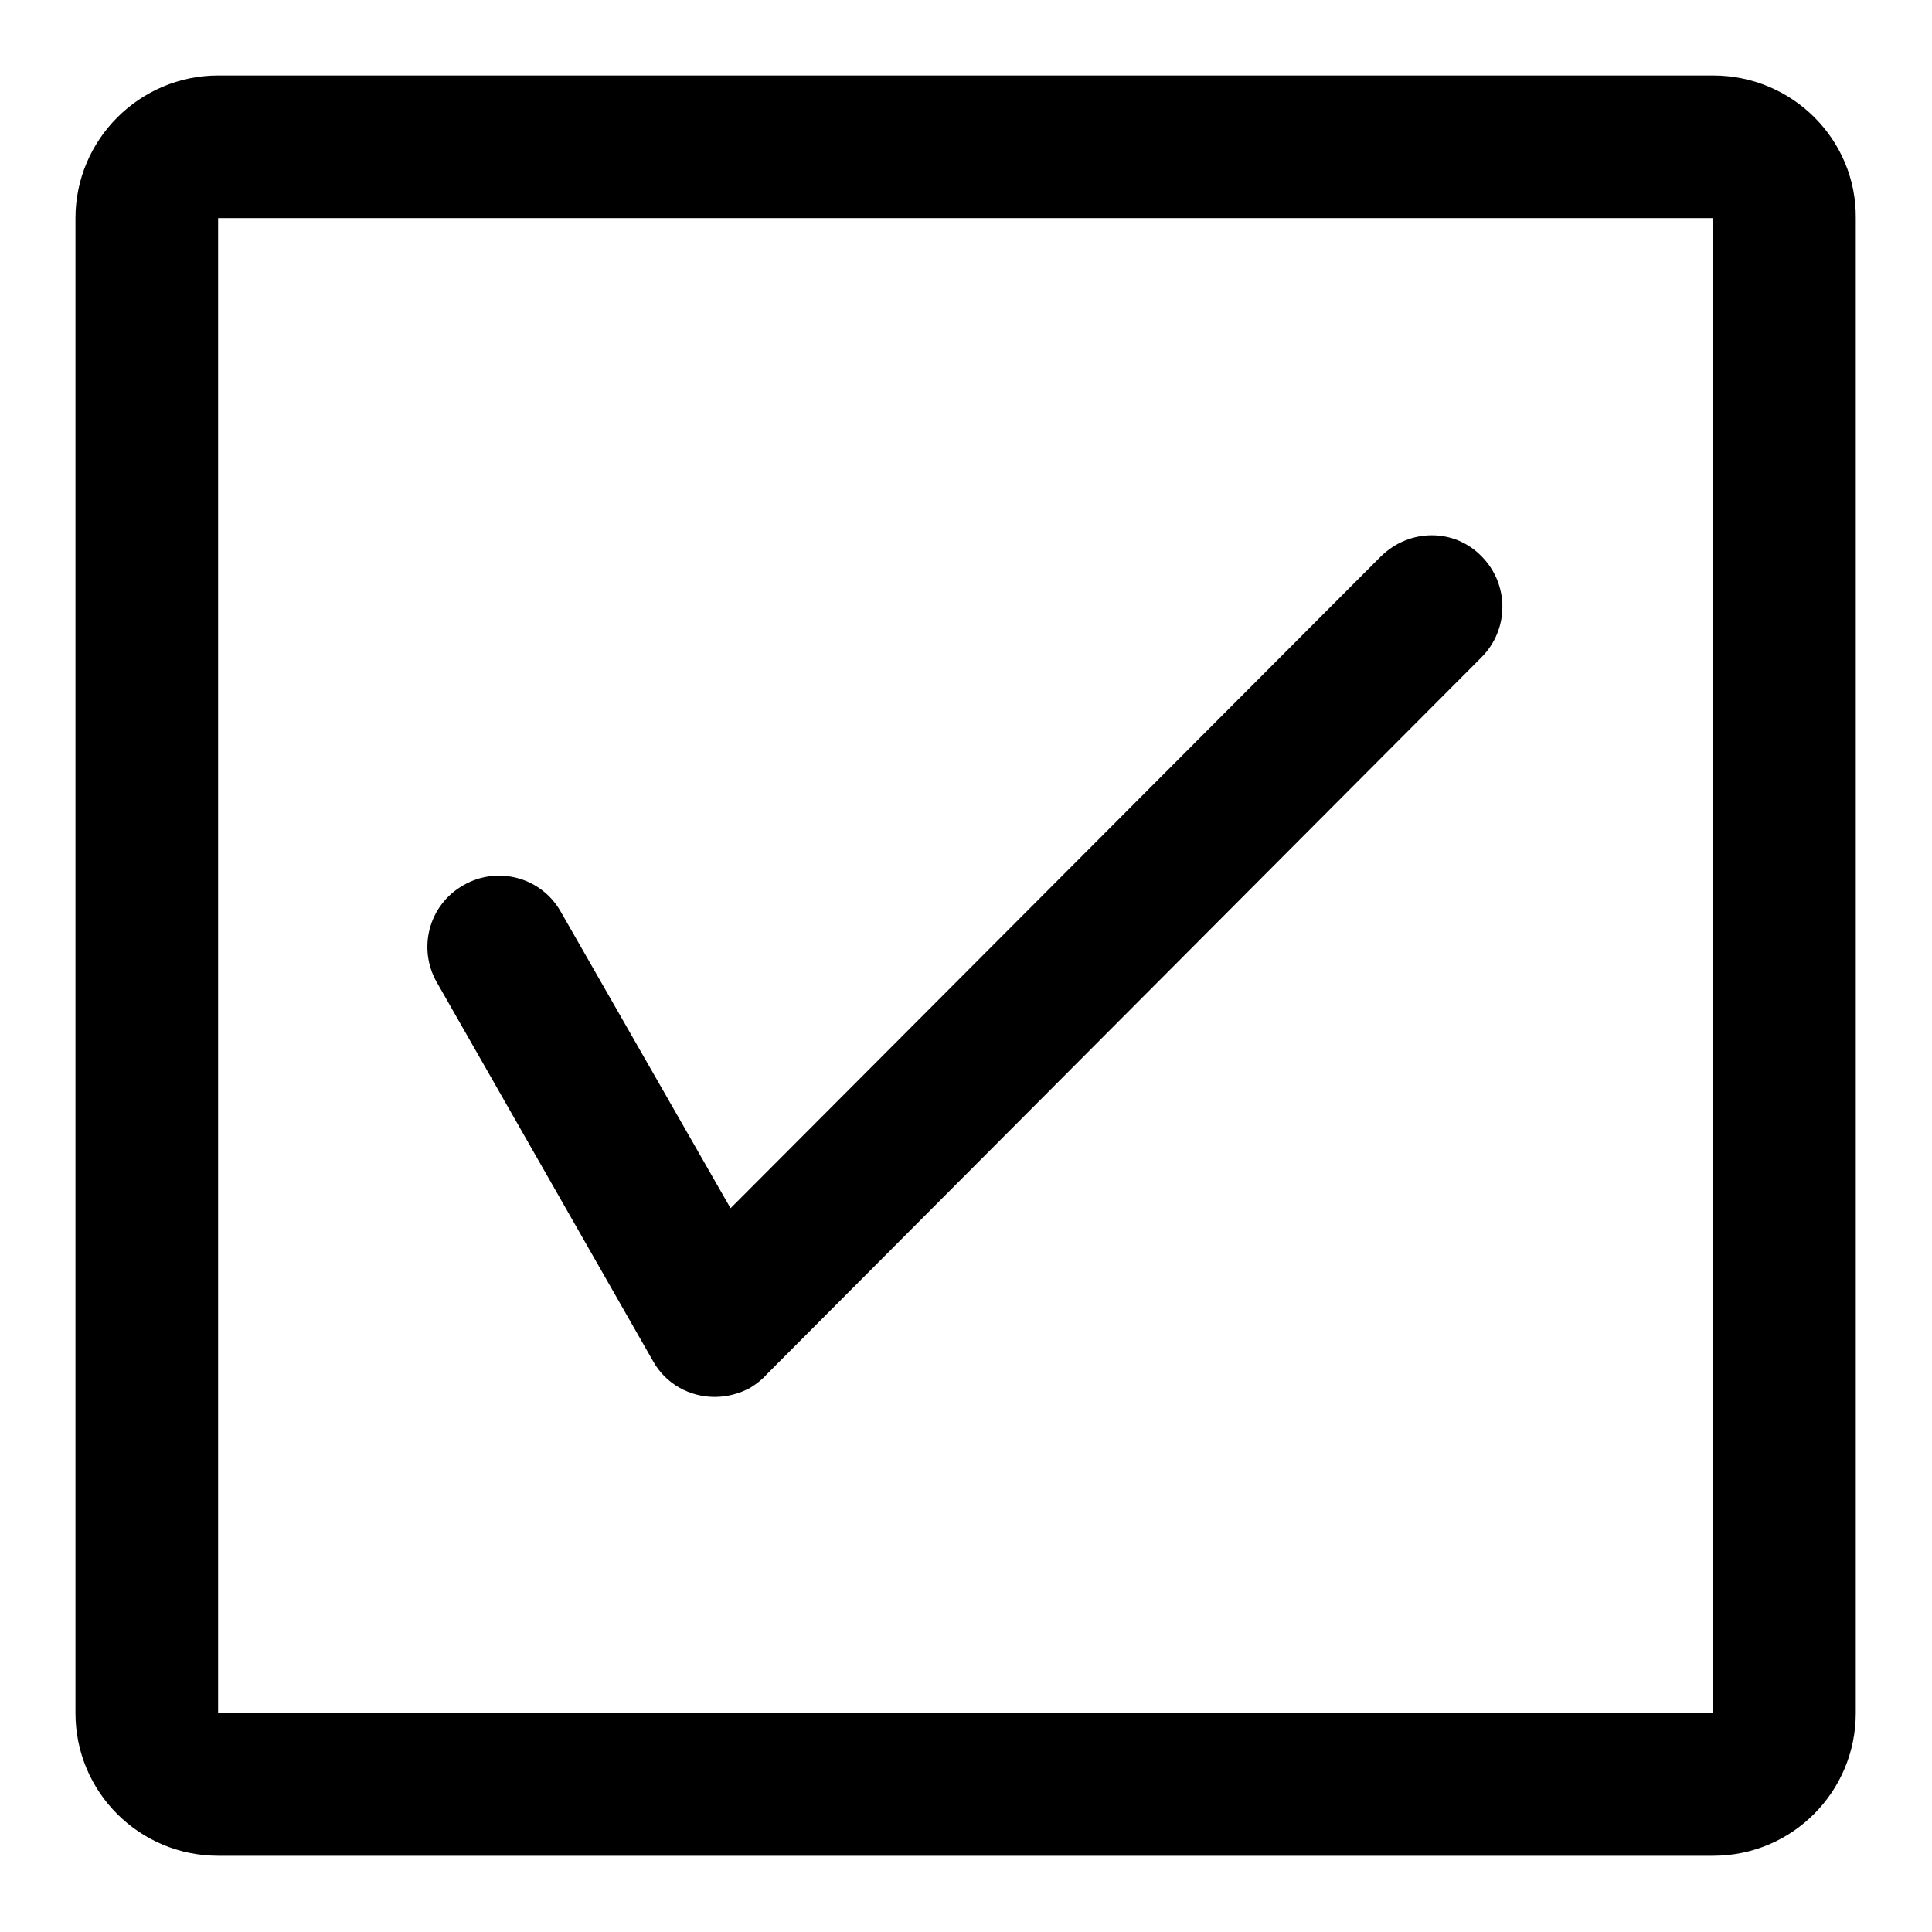 <?xml version="1.0" encoding="utf-8"?>
<!-- Svg Vector Icons : http://www.onlinewebfonts.com/icon -->
<!DOCTYPE svg PUBLIC "-//W3C//DTD SVG 1.1//EN" "http://www.w3.org/Graphics/SVG/1.1/DTD/svg11.dtd">
<svg version="1.1" xmlns="http://www.w3.org/2000/svg" xmlns:xlink="http://www.w3.org/1999/xlink" x="0px" y="0px" viewBox="0 0 256 256" enable-background="new 0 0 256 256" xml:space="preserve">
<g> <path fill="#000000" d="M183,73.7l-86.2,86.4l-22.5-39.3c-2.6-4.6-8.4-6.1-12.9-3.5c-4.6,2.6-6.1,8.4-3.5,12.9l28.6,50.1 c1.7,3.1,4.9,4.8,8.2,4.8c1.6,0,3.2-0.4,4.7-1.2c0.8-0.5,1.6-1.1,2.2-1.8l0.1-0.1l94.6-94.9c3.7-3.7,3.7-9.7,0-13.4 C192.7,70,186.8,70,183,73.7z M227,28.9v198.1H28.9V28.9H227 M227,10H28.9C18.5,10,10,18.5,10,28.9v198.1 c0,10.5,8.5,18.9,18.9,18.9h198.1c10.5,0,18.9-8.5,18.9-18.9V28.9C246,18.5,237.5,10,227,10z"/></g>
</svg>
